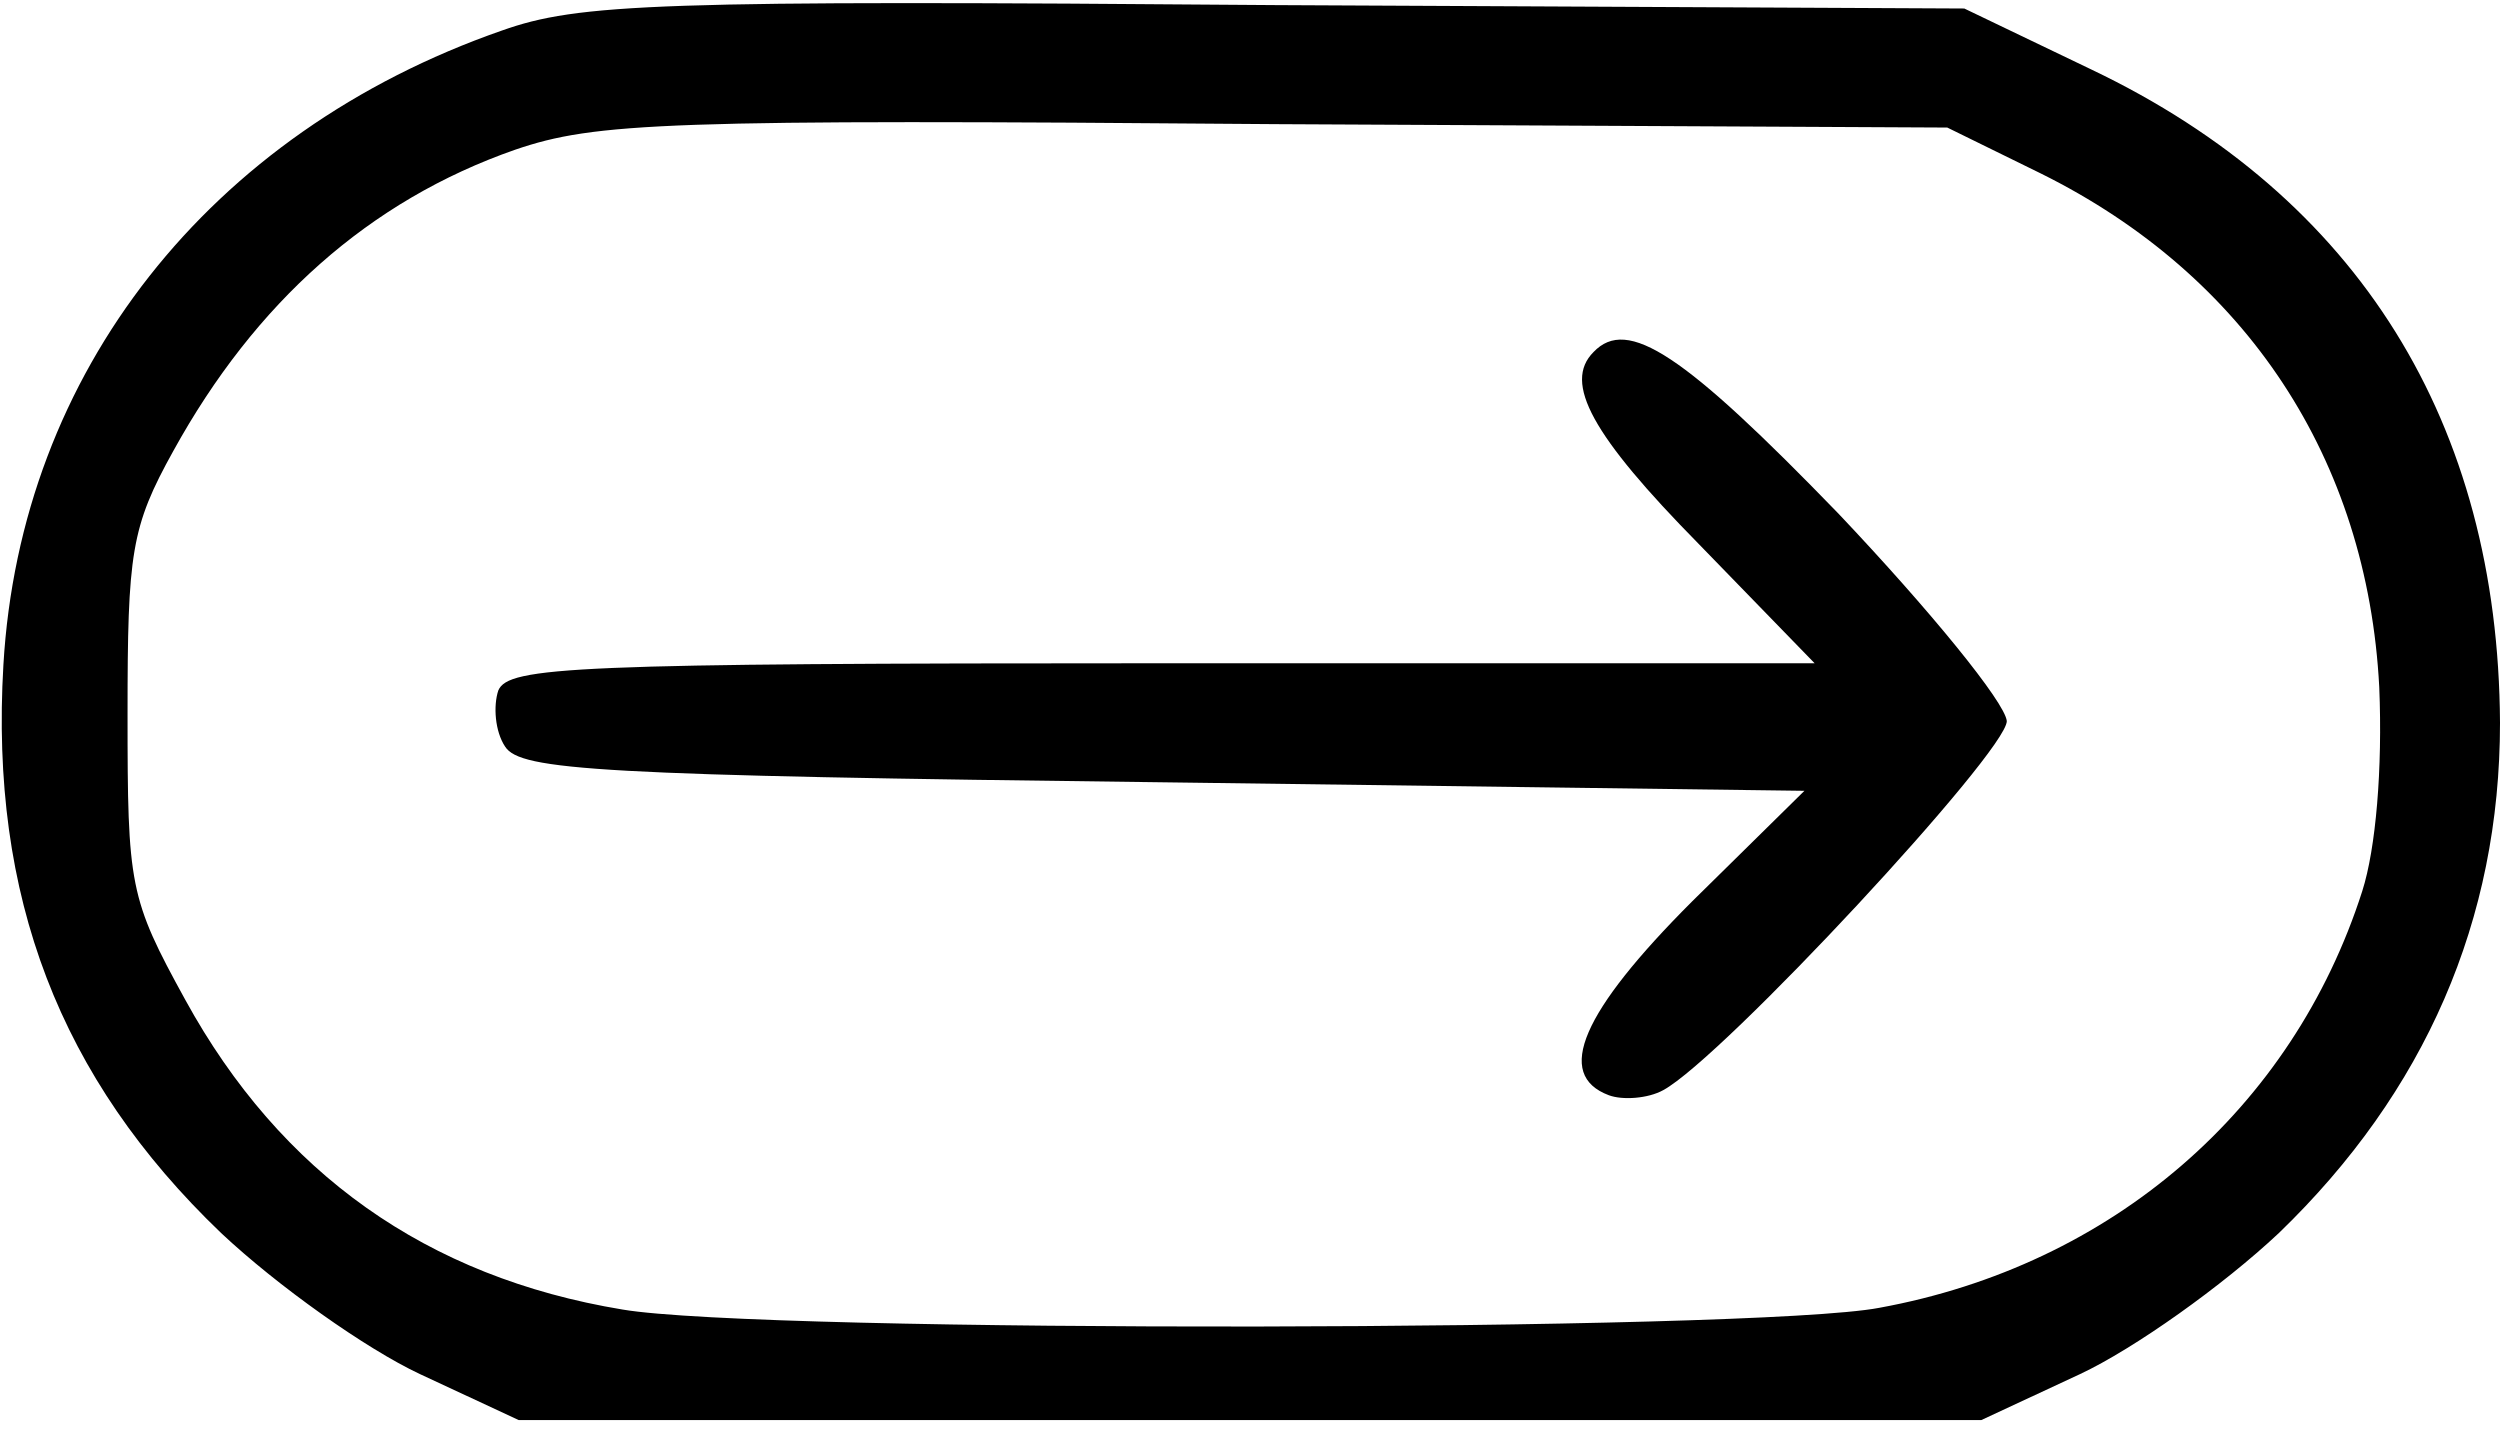<?xml version="1.0" encoding="UTF-8" standalone="no"?> <svg xmlns="http://www.w3.org/2000/svg" version="1.0" width="147pt" height="84pt" viewBox="0 0 147 84" preserveAspectRatio="xMidYMid meet"><g transform="translate(0,84) scale(0.1,-0.1)" fill="#000000" stroke="none"><path d="M295 822 c-172 -60 -283 -201 -293 -373 -8 -136 33 -243 128 -334 33 -31 85 -68 117 -83 l58 -27 430 0 430 0 58 27 c32 15 84 52 117 83 86 83 130 184 130 300 -1 176 -83 309 -240 384 l-75 36 -405 2 c-364 3 -410 1 -455 -15z m905 -84 c121 -60 192 -168 199 -302 2 -48 -2 -95 -10 -120 -41 -128 -147 -220 -284 -245 -73 -14 -657 -15 -739 -1 -115 19 -201 80 -257 182 -33 60 -34 67 -34 168 0 95 2 110 27 155 48 87 115 147 201 177 47 16 88 18 447 15 l395 -2 55 -27z"></path><path d="M937 633 c-18 -18 -1 -49 62 -113 l68 -70 -384 0 c-346 0 -384 -2 -390 -16 -3 -9 -2 -24 4 -33 9 -14 55 -17 387 -21 l377 -5 -66 -65 c-65 -65 -81 -102 -49 -114 8 -3 23 -2 32 3 35 19 202 199 202 217 -1 11 -45 65 -99 122 -91 94 -124 116 -144 95z"></path></g></svg> 